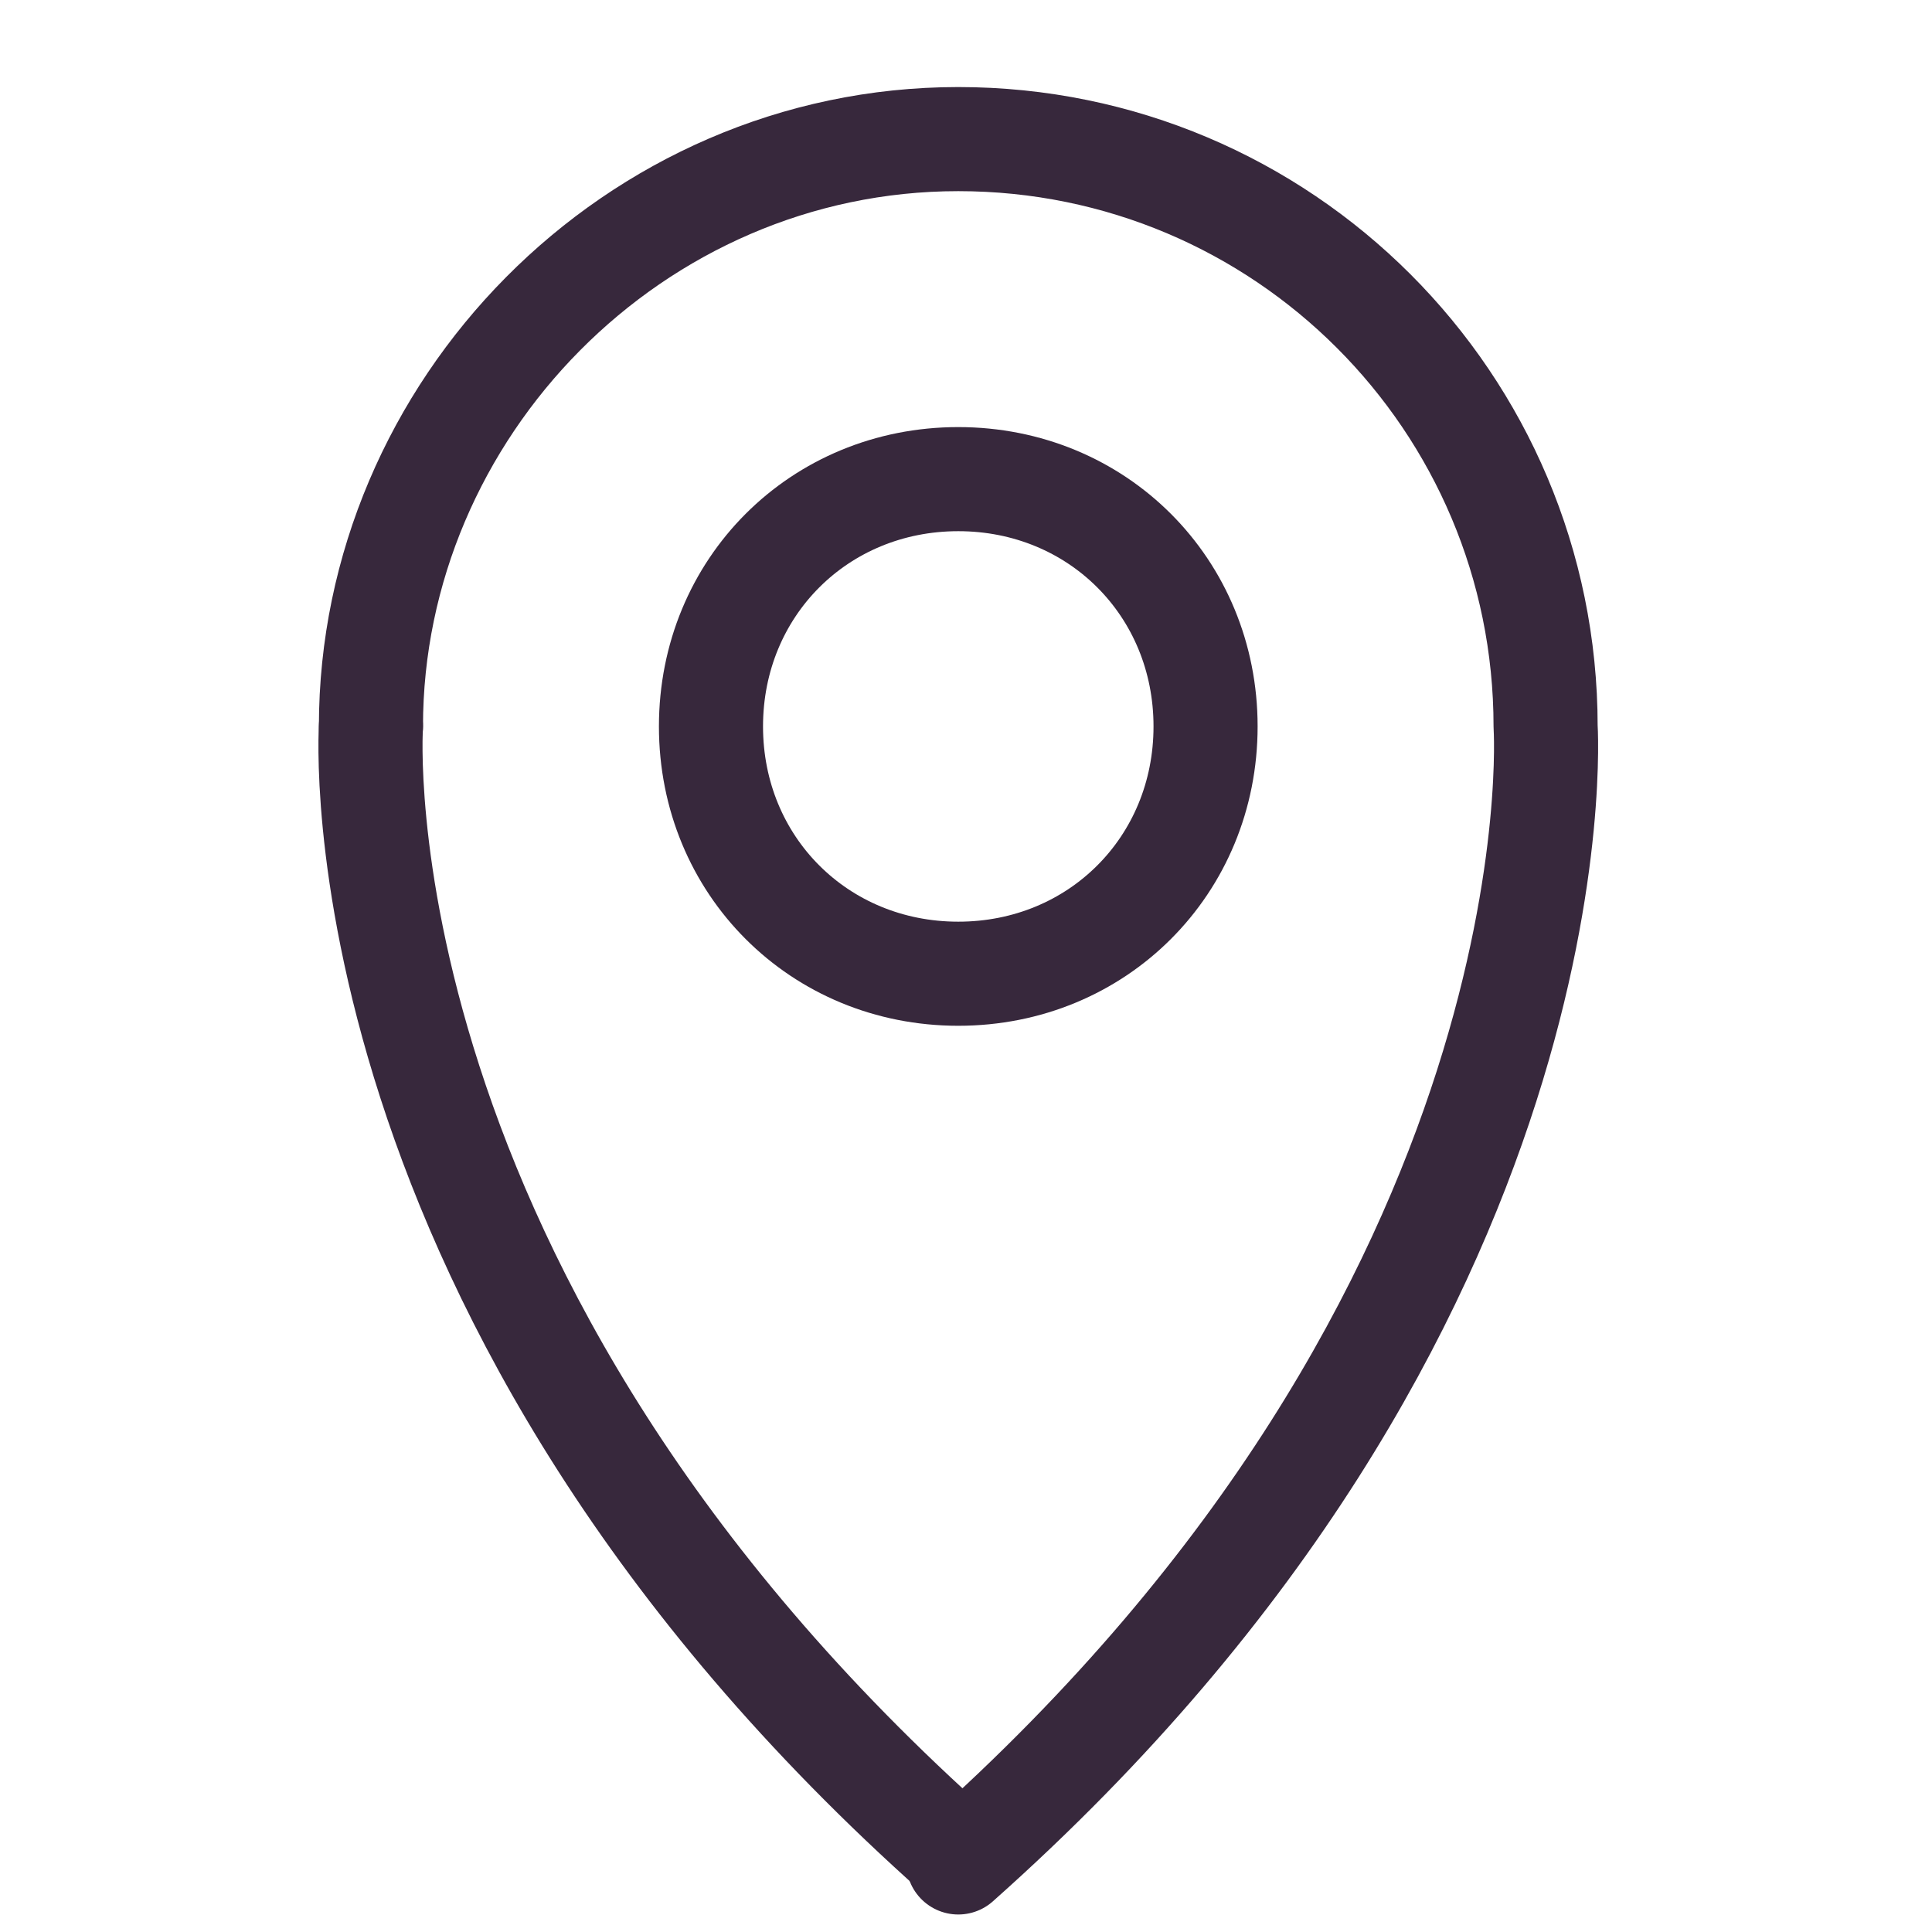 <?xml version="1.0" encoding="utf-8"?>
<!-- Generator: Adobe Illustrator 22.0.1, SVG Export Plug-In . SVG Version: 6.00 Build 0)  -->
<svg version="1.1" id="Layer_1" xmlns="http://www.w3.org/2000/svg" xmlns:xlink="http://www.w3.org/1999/xlink" x="0px" y="0px"
	 viewBox="0 0 25 25" style="enable-background:new 0 0 25 25;" xml:space="preserve">
<style type="text/css">
	.st0{fill:none;stroke:#37283C;stroke-width:1.347;stroke-linecap:round;stroke-linejoin:round;stroke-miterlimit:10;}
</style>
<path class="st0" d="M12.4,24.1C20.5,16.9,20,9.4,20,9.4c0-4.2-3.4-7.6-7.6-7.6S4.8,5.3,4.8,9.4"/>
<path class="st0" d="M4.8,9.4c0,0-0.5,7.4,7.6,14.6"/>
<path class="st0" d="M12.4,12.6c-1.8,0-3.2-1.4-3.2-3.2s1.4-3.2,3.2-3.2s3.2,1.4,3.2,3.2S14.2,12.6,12.4,12.6z"/>
</svg>
